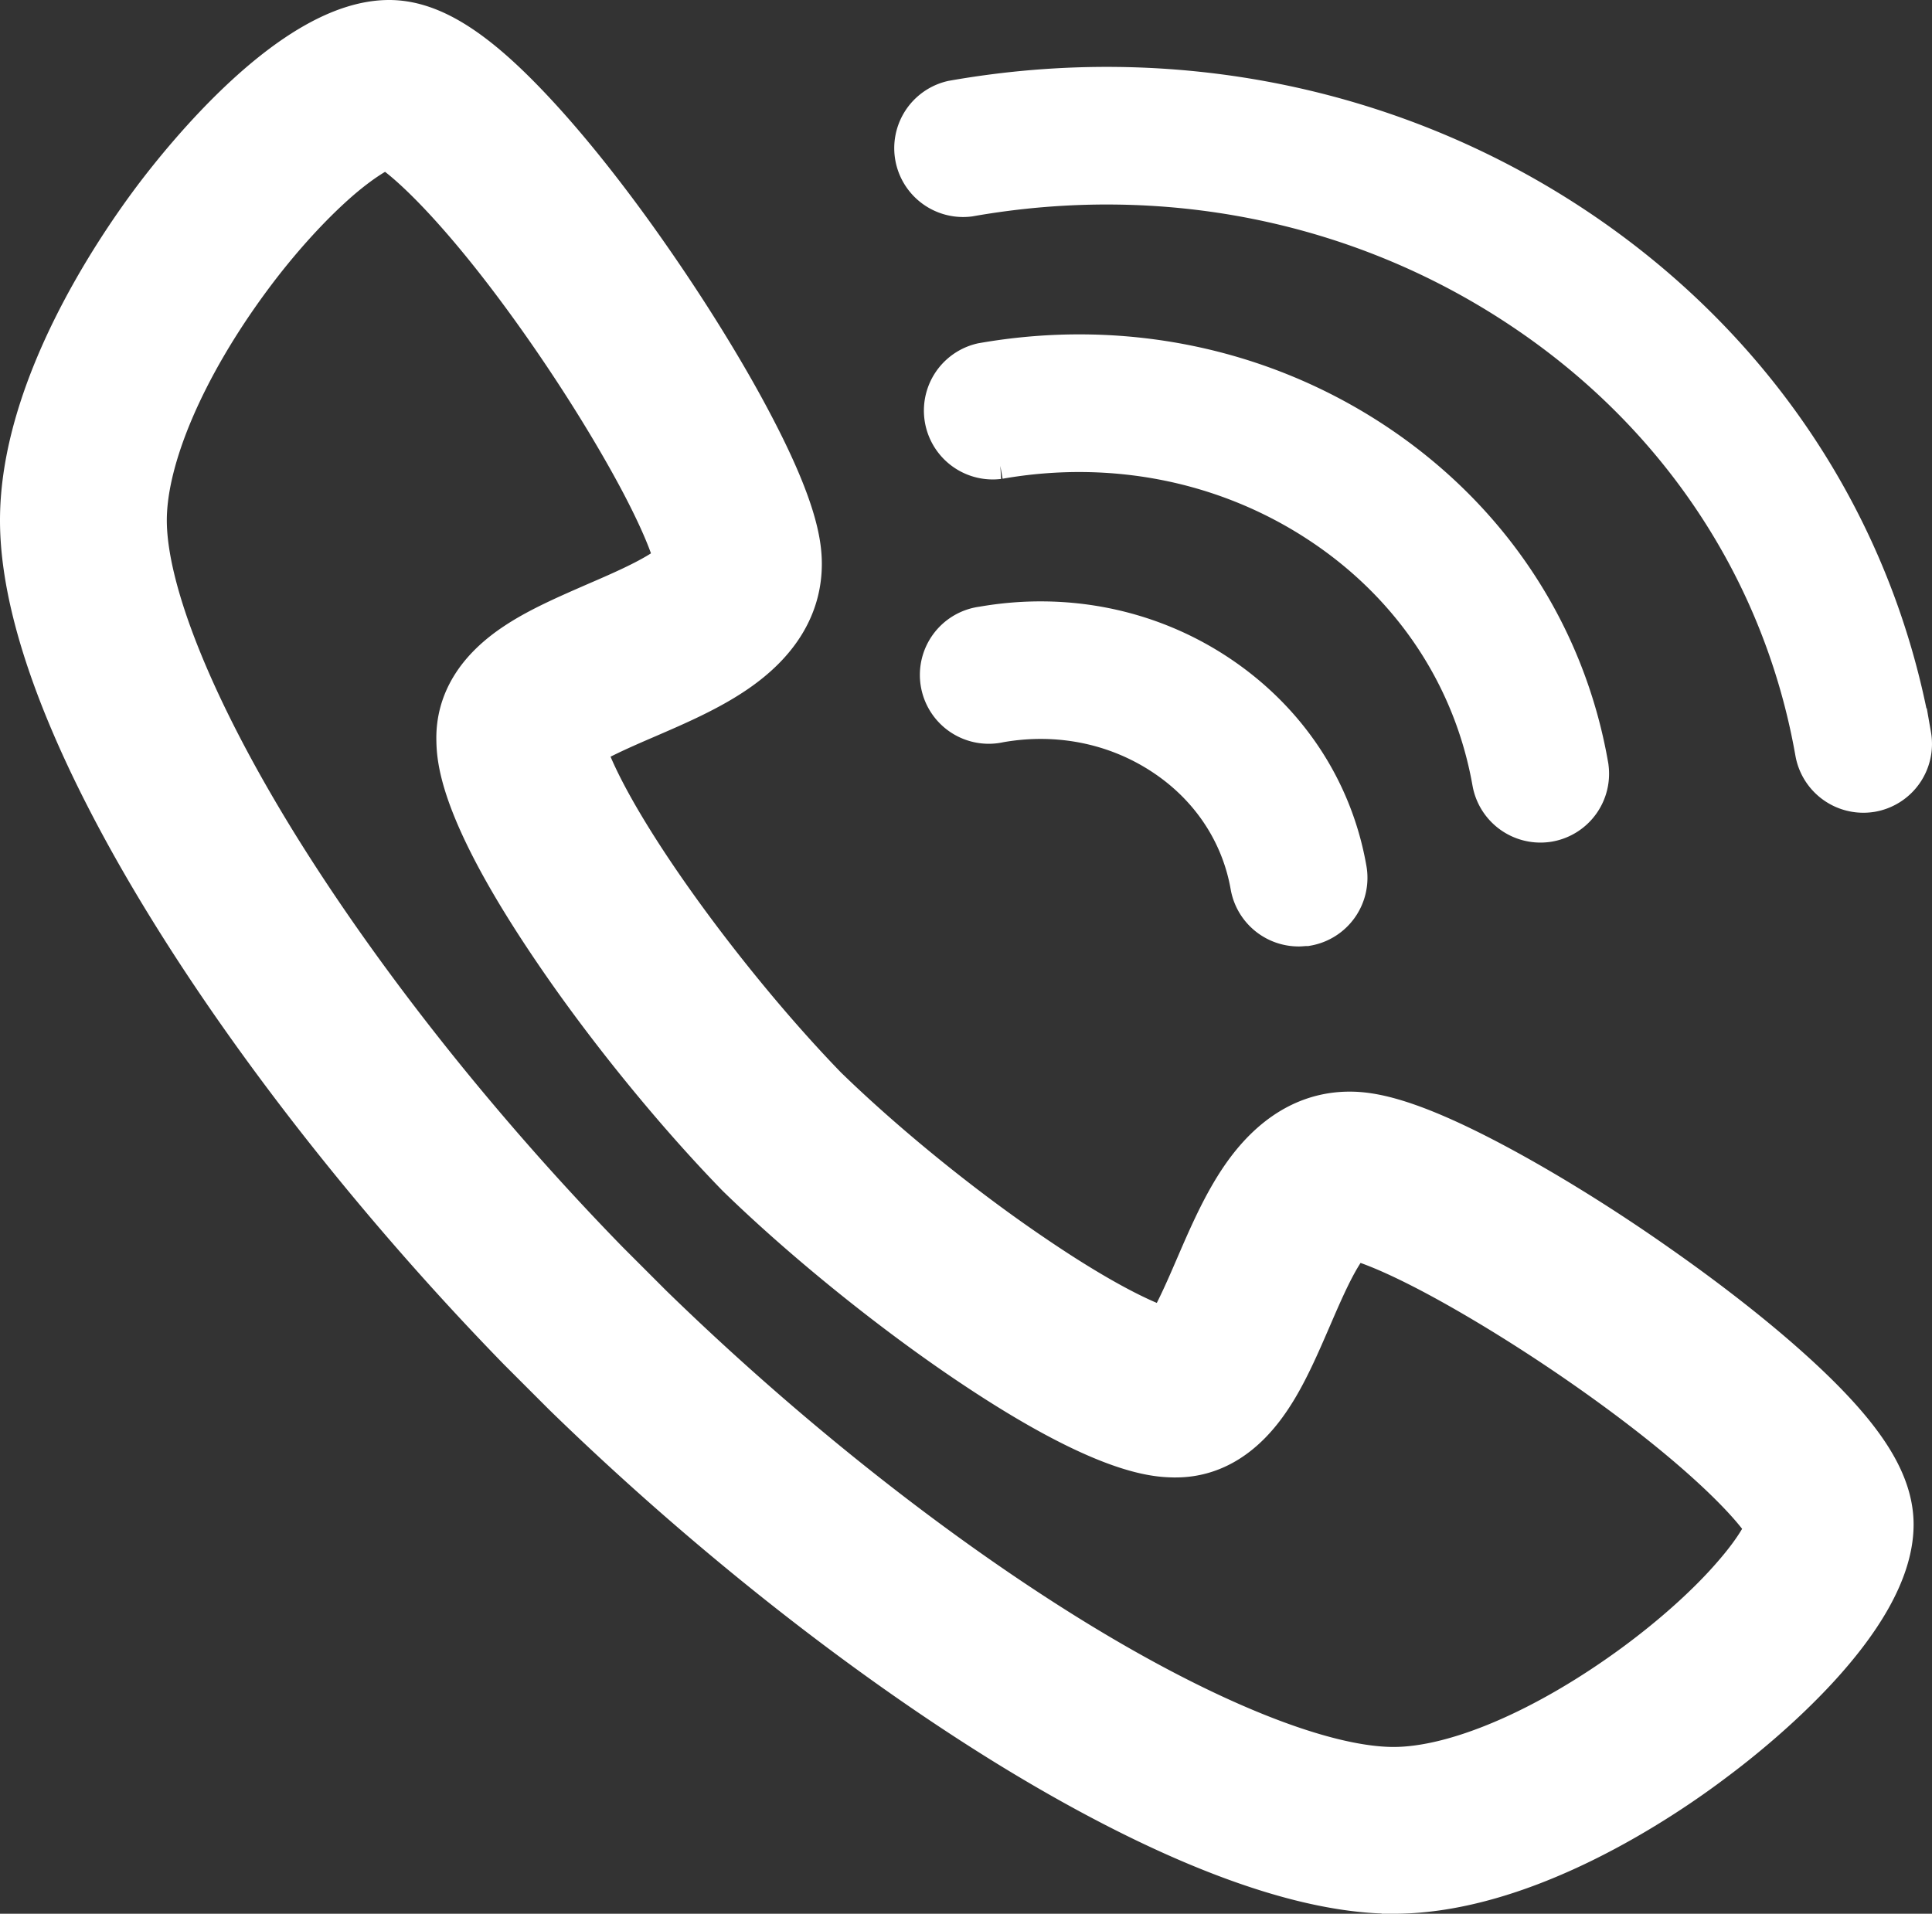 <svg id="Layer_1" data-name="Layer 1" xmlns="http://www.w3.org/2000/svg" viewBox="0 0 1009.92 1000.5"><rect x="0" y="0" width="1009.92" height="1000.5" fill="#333333" stroke="none"/><defs><style>.cls-1{fill:#fff;stroke:#fff;stroke-miterlimit:10;stroke-width:30px;}</style></defs><path class="cls-1" d="M728.5,985.5c-62.6,0-143.4-41.7-200.2-76.7-76-46.9-158-111.7-230.7-182.5l-.3-.3-23.1-23.1C203.4,630.2,138.6,548.3,91.7,472.2,56.7,415.5,15,334.6,15,272c0-67,47.9-138.1,68.5-165.6C99.6,85,155.7,15,203.4,15c19.6,0,40.7,12.8,68.4,41.6,24.5,25.4,48.1,57,63.5,79.1,20.7,29.6,39.9,60.6,53.9,87.2,22.8,43.2,25.4,61.7,25.4,71.9,0,20.5-10.7,38.3-31.9,52.9-13.9,9.6-30.6,16.8-46.8,23.8C325,376.2,307.6,383.7,301,389c2.3,9.8,12.4,33.5,39.8,73.7,25.5,37.4,58.5,78,88.2,108.6,30.6,29.8,71.1,62.8,108.6,88.2,40.2,27.4,63.8,37.5,73.7,39.8,5.3-6.6,12.8-24,17.5-34.9,7-16.2,14.2-32.9,23.8-46.8,14.6-21.1,32.4-31.9,52.9-31.9,10.2,0,28.7,2.6,71.9,25.4,26.7,14.1,57.7,33.2,87.2,54,22,15.4,53.6,39,79.1,63.5,28.8,27.7,41.6,48.8,41.6,68.4,0,47.7-69.9,103.9-91.4,119.9-27.2,20.7-98.4,68.6-165.4,68.6ZM337.7,685.4c69.8,68,148.1,130,220.6,174.7,70.3,43.3,132.3,68.2,170.2,68.2,33.7,0,81.7-20.6,128.5-55,20.5-15.1,39.2-31.9,52.5-47.4,12.6-14.5,17.1-24,18.3-27.8-4.9-10.4-33.7-43-100.9-89.4-26.4-18.2-53.7-34.9-76.8-47.1-29.1-15.3-41.2-17.9-44-18.4-1.1.7-4.2,3.4-9.1,11.5-5.4,9-10.6,21-15.6,32.6-6.2,14.3-12.5,29-20.4,40.9-12.7,19.3-28.3,29.2-46.4,29.2h-1c-8.8-.2-35.6-.8-108.3-50.3-40.1-27.3-83.7-62.8-116.6-94.8l-.5-.5c-32-32.9-67.5-76.4-94.8-116.6-49.5-72.7-50.1-99.5-50.3-108.3-.4-18.4,9.3-34.3,28.9-47.2,11.9-7.9,26.8-14.3,41.2-20.6,11.6-5,23.5-10.2,32.6-15.6,8.1-4.8,10.7-8,11.5-9.1-.4-2.8-3.1-14.9-18.4-44-12.2-23.1-28.9-50.4-47.1-76.8-46.4-67.3-79-96.1-89.4-100.9-3.8,1.2-13.3,5.8-27.8,18.3-15.4,13.4-32.3,32-47.4,52.5-34.5,46.8-55,94.8-55,128.5,0,37.8,24.9,99.8,68.2,170.2,44.7,72.5,106.7,150.9,174.7,220.6l22.6,22.6ZM678.8,479.8a21.08,21.08,0,0,1-20.7-17.4c-5.1-29.1-22-54.5-47.5-71.3-25.9-17.1-57.5-23.4-89-17.8a21,21,0,1,1-7.3-41.3c42.2-7.4,84.6,1.1,119.5,24.2,35.2,23.3,58.6,58.4,65.7,99.1a21,21,0,0,1-17,24.3c-1.3,0-2.5.2-3.7.2Zm126.4-54.3a21.08,21.08,0,0,1-20.7-17.4c-10-56.6-42.7-105.7-92-138.2-49.7-32.8-110.4-45-171-34.4a21,21,0,0,1-7.3-41.3c71.1-12.5,142.6,1.9,201.4,40.7,59.1,39,98.3,98,110.2,166a21,21,0,0,1-17,24.3,21.86,21.86,0,0,1-3.6.3ZM974,409.9a21.08,21.08,0,0,1-20.7-17.4c-17-96.5-72.7-180.3-156.9-235.8C711.9,100.9,608.8,80.2,506,98.3A21,21,0,0,1,498.7,57C612,37,726,60,819.5,121.7c93.9,62,156.1,155.6,175.1,263.6a21,21,0,0,1-17,24.3,21.86,21.86,0,0,1-3.6.3Z"/></svg>